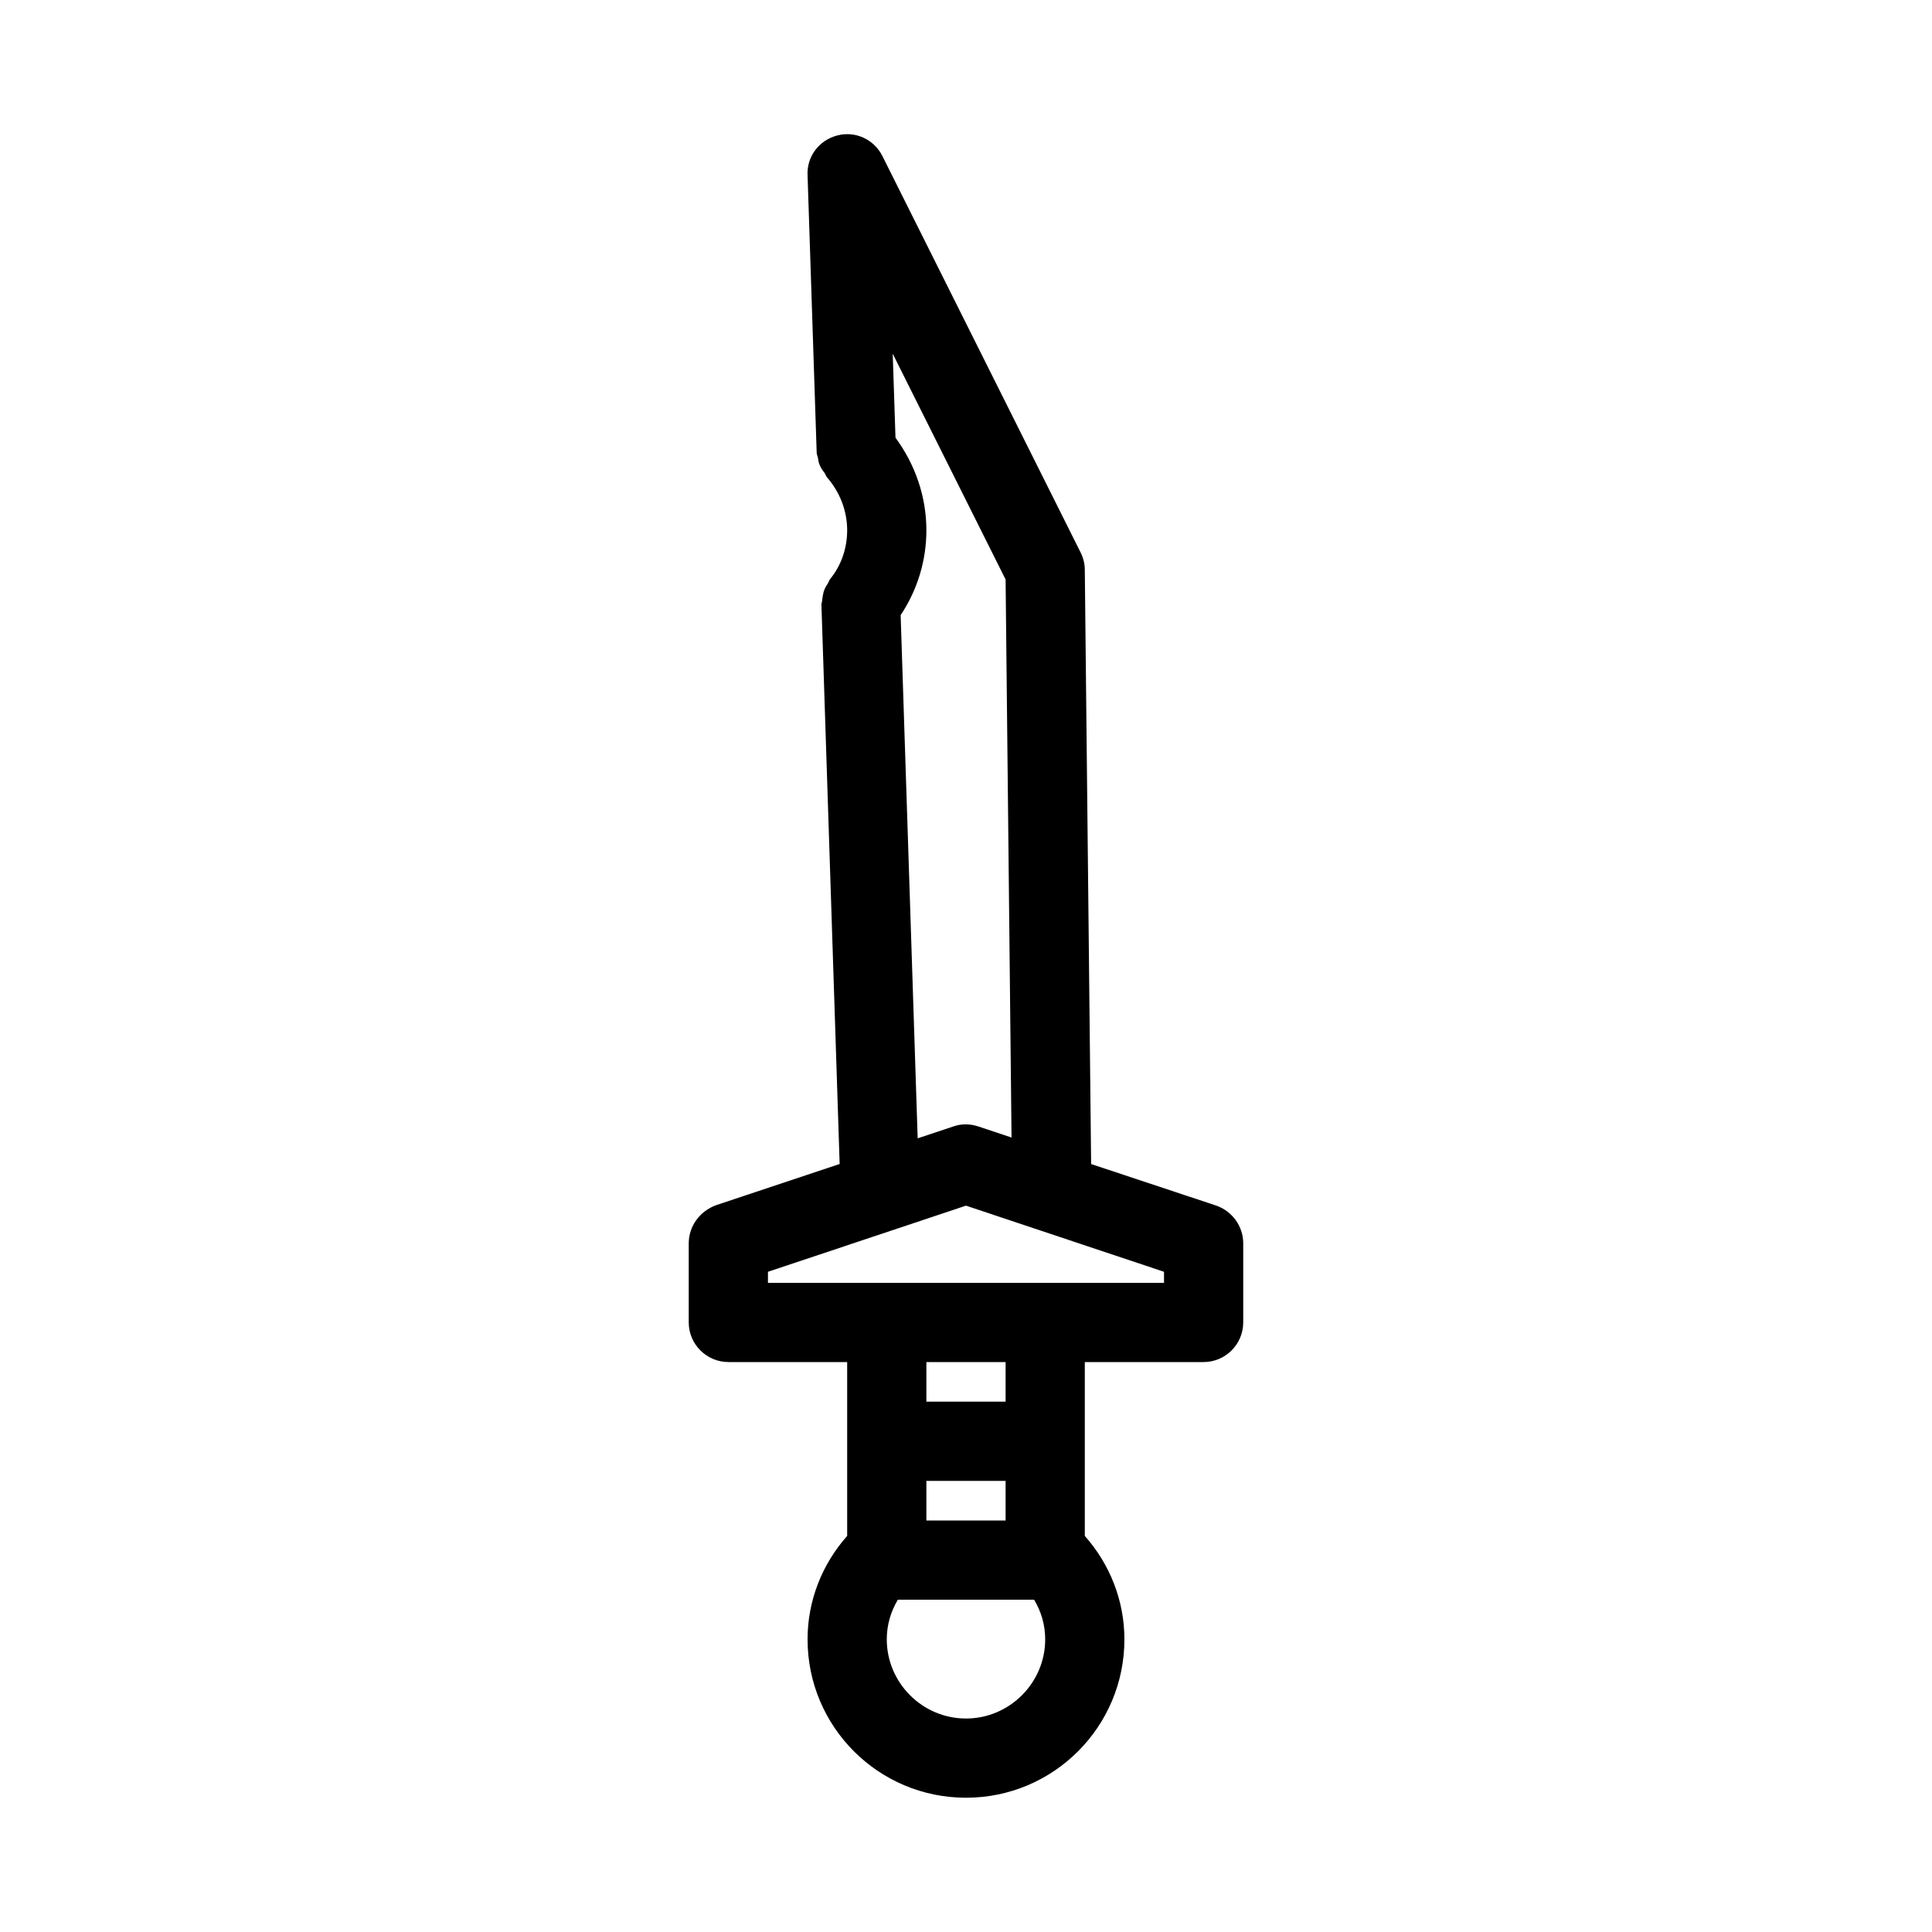 <?xml version="1.0" encoding="UTF-8"?>
<!-- Uploaded to: SVG Repo, www.svgrepo.com, Generator: SVG Repo Mixer Tools -->
<svg fill="#000000" width="800px" height="800px" version="1.1" viewBox="144 144 512 512" xmlns="http://www.w3.org/2000/svg">
 <path d="m337.02 504.96h31.488v46.078c-6.613 7.453-10.496 17.109-10.496 27.395 0 23.195 18.789 41.984 41.984 41.984s41.984-18.789 41.984-41.984c0-10.285-3.883-19.941-10.496-27.395v-46.078h31.488c5.773 0 10.496-4.723 10.496-10.496v-20.992c0-4.512-2.938-8.5-7.137-9.973l-33.172-11.016-1.676-157.55c0-1.574-0.418-3.148-1.156-4.617l-52.48-104.96c-2.203-4.41-7.137-6.719-11.965-5.457-4.828 1.258-8.082 5.562-7.871 10.496l2.414 73.473c0 0.523 0.211 0.945 0.316 1.363 0.105 0.734 0.211 1.469 0.523 2.098 0.316 0.734 0.734 1.363 1.258 1.996 0.211 0.316 0.316 0.734 0.629 1.156 3.465 3.984 5.356 8.918 5.356 14.062 0 4.723-1.574 9.34-4.512 12.91-0.316 0.418-0.418 0.945-0.734 1.363-0.418 0.629-0.734 1.258-0.945 1.891-0.211 0.734-0.316 1.469-0.418 2.203 0 0.523-0.211 0.945-0.211 1.363l4.828 148.2-32.746 10.914c-4.309 1.578-7.246 5.566-7.246 10.082v20.992c0 5.769 4.723 10.492 10.496 10.492zm62.977 94.465c-11.547 0-20.992-9.445-20.992-20.992 0-3.777 1.051-7.348 2.938-10.496h36.105c1.891 3.148 2.941 6.719 2.941 10.496 0 11.547-9.449 20.992-20.992 20.992zm10.496-62.977v10.496h-20.992v-10.496zm-20.992-20.992v-10.496h20.992v10.496zm20.992-217.89 1.574 147.89-8.816-2.938c-2.203-0.734-4.512-0.734-6.613 0l-9.445 3.148-4.512-138.65c4.406-6.617 6.82-14.383 6.82-22.465 0-8.922-2.938-17.422-8.188-24.562l-0.734-22.25zm-62.977 183.47 52.48-17.527 52.48 17.527v2.938h-104.96z"/>
</svg>